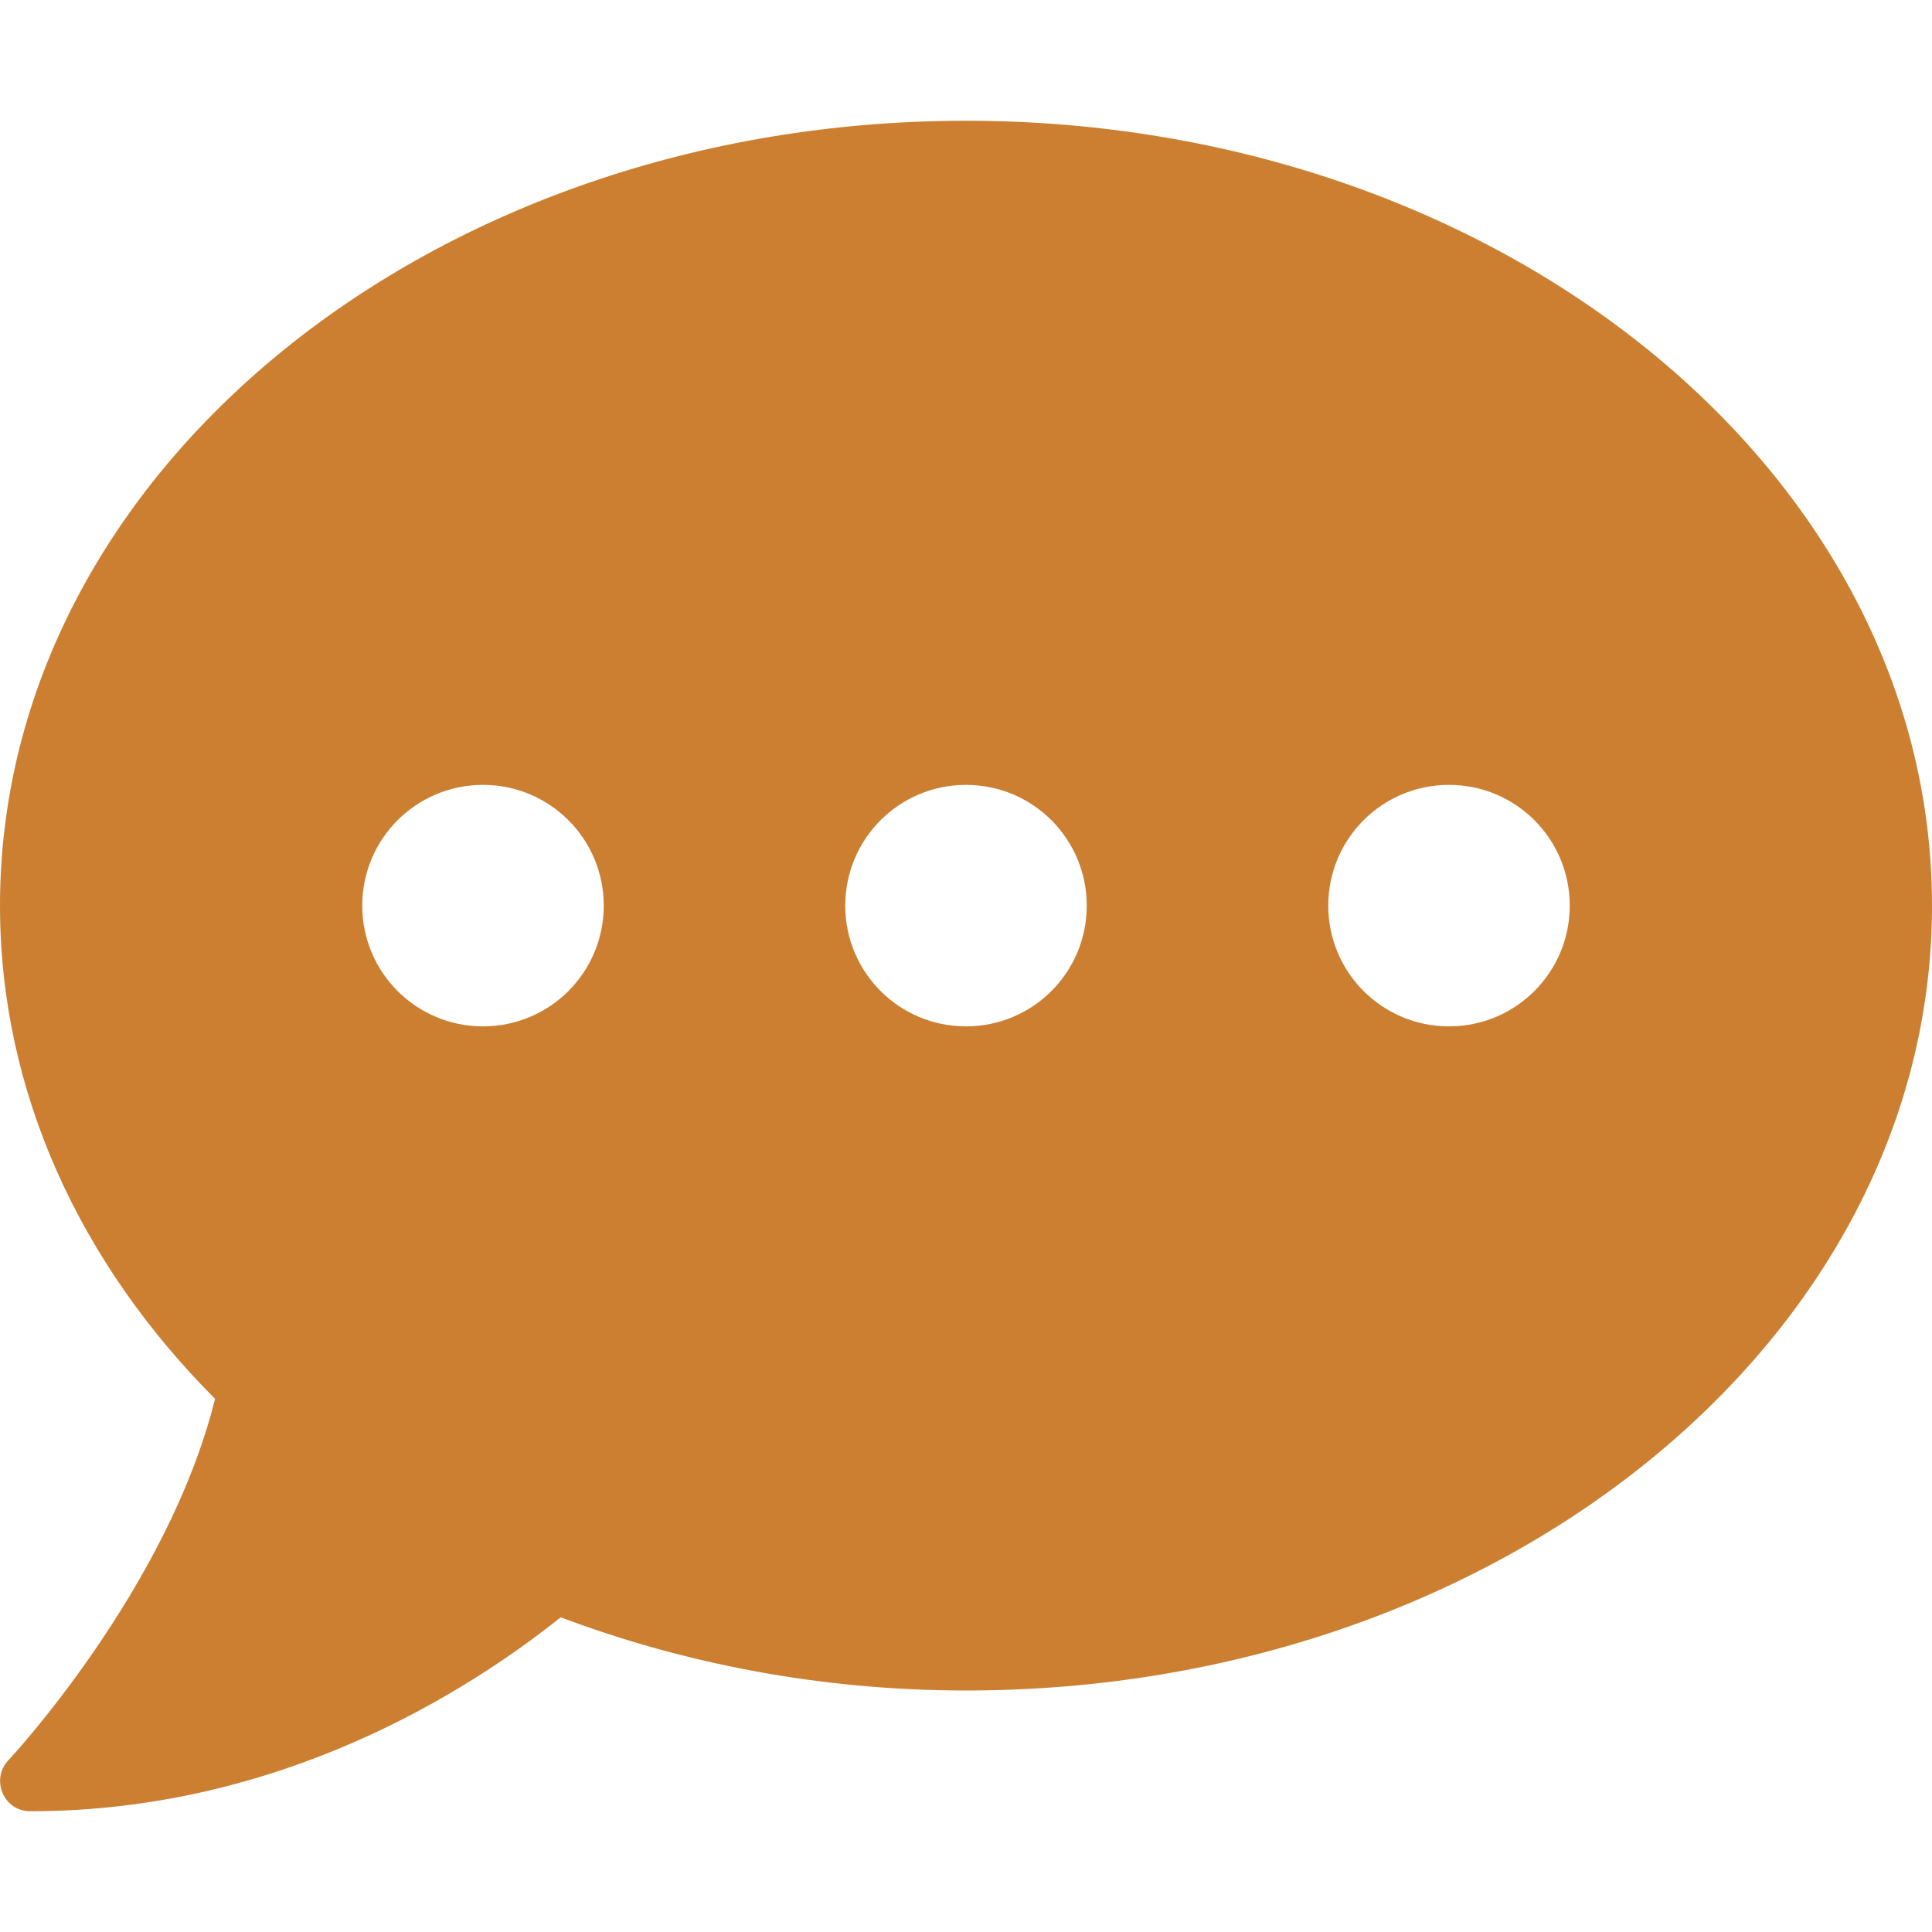 <svg width="32" height="32" viewBox="0 0 32 32" fill="none" xmlns="http://www.w3.org/2000/svg">
<path d="M16 2C7.162 2 0 7.819 0 15C0 18.1 1.337 20.938 3.562 23.169C2.781 26.319 0.169 29.125 0.138 29.156C0 29.3 -0.037 29.512 0.044 29.7C0.125 29.887 0.3 30 0.5 30C4.644 30 7.75 28.012 9.287 26.788C11.331 27.556 13.6 28 16 28C24.837 28 32 22.181 32 15C32 7.819 24.837 2 16 2ZM8 17C6.894 17 6 16.106 6 15C6 13.894 6.894 13 8 13C9.106 13 10 13.894 10 15C10 16.106 9.106 17 8 17ZM16 17C14.894 17 14 16.106 14 15C14 13.894 14.894 13 16 13C17.106 13 18 13.894 18 15C18 16.106 17.106 17 16 17ZM24 17C22.894 17 22 16.106 22 15C22 13.894 22.894 13 24 13C25.106 13 26 13.894 26 15C26 16.106 25.106 17 24 17Z" fill="#CC7F31"/>
</svg>
